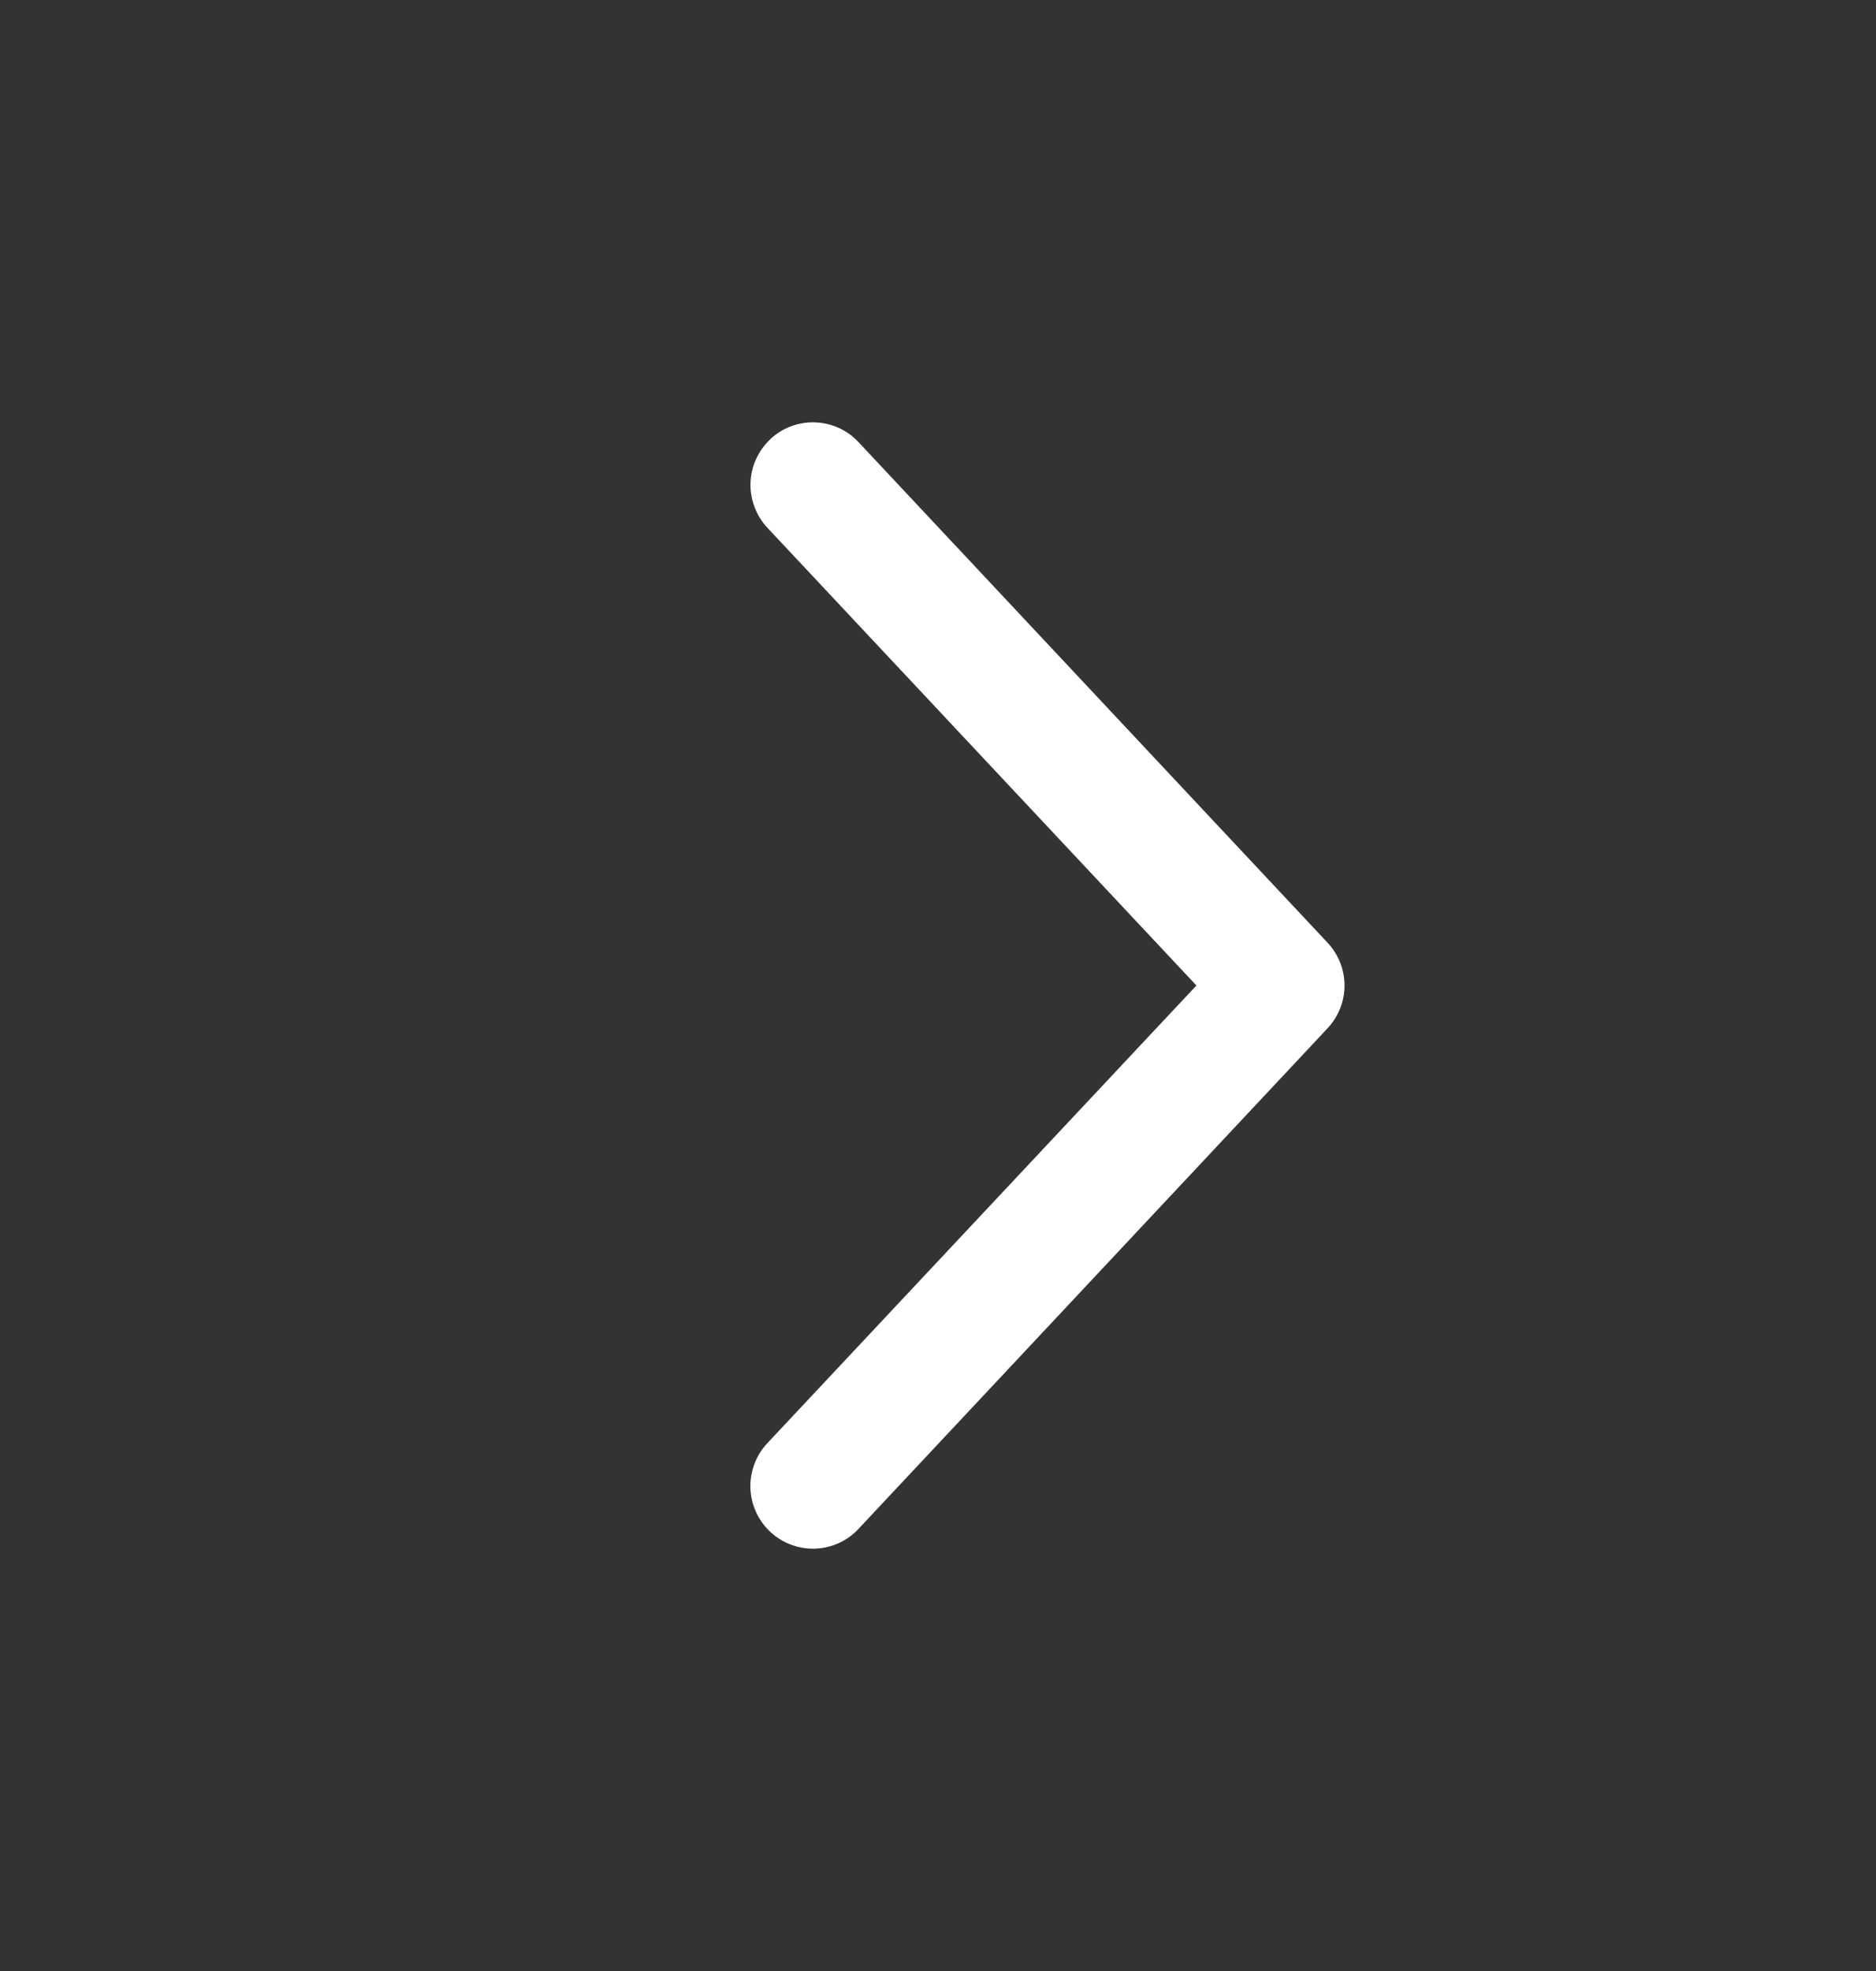 <svg width="20" height="21" viewBox="0 0 20 21" fill="none" xmlns="http://www.w3.org/2000/svg">
<rect x="0" y="0" width="20" height="21" fill="#333333" stroke="none"/>
<path fill-rule="evenodd" clip-rule="evenodd" d="M8.211 4.68C8.275 4.62 8.35 4.573 8.432 4.542C8.514 4.512 8.601 4.497 8.688 4.5C8.776 4.503 8.862 4.523 8.942 4.559C9.022 4.595 9.093 4.647 9.153 4.711L14.153 10.044C14.269 10.168 14.334 10.331 14.334 10.5C14.334 10.669 14.269 10.832 14.153 10.956L9.153 16.289C9.093 16.353 9.022 16.405 8.942 16.441C8.862 16.477 8.776 16.497 8.688 16.5C8.601 16.503 8.514 16.488 8.432 16.457C8.35 16.427 8.275 16.38 8.211 16.32C8.147 16.26 8.095 16.188 8.059 16.108C8.023 16.029 8.003 15.943 8 15.855C7.997 15.768 8.012 15.68 8.043 15.598C8.073 15.516 8.12 15.441 8.18 15.377L12.755 10.5L8.181 5.623C8.121 5.559 8.075 5.484 8.044 5.402C8.013 5.32 7.998 5.233 8.001 5.145C8.004 5.057 8.024 4.971 8.06 4.892C8.097 4.812 8.148 4.74 8.212 4.68H8.211Z" fill="white"/>
</svg>
